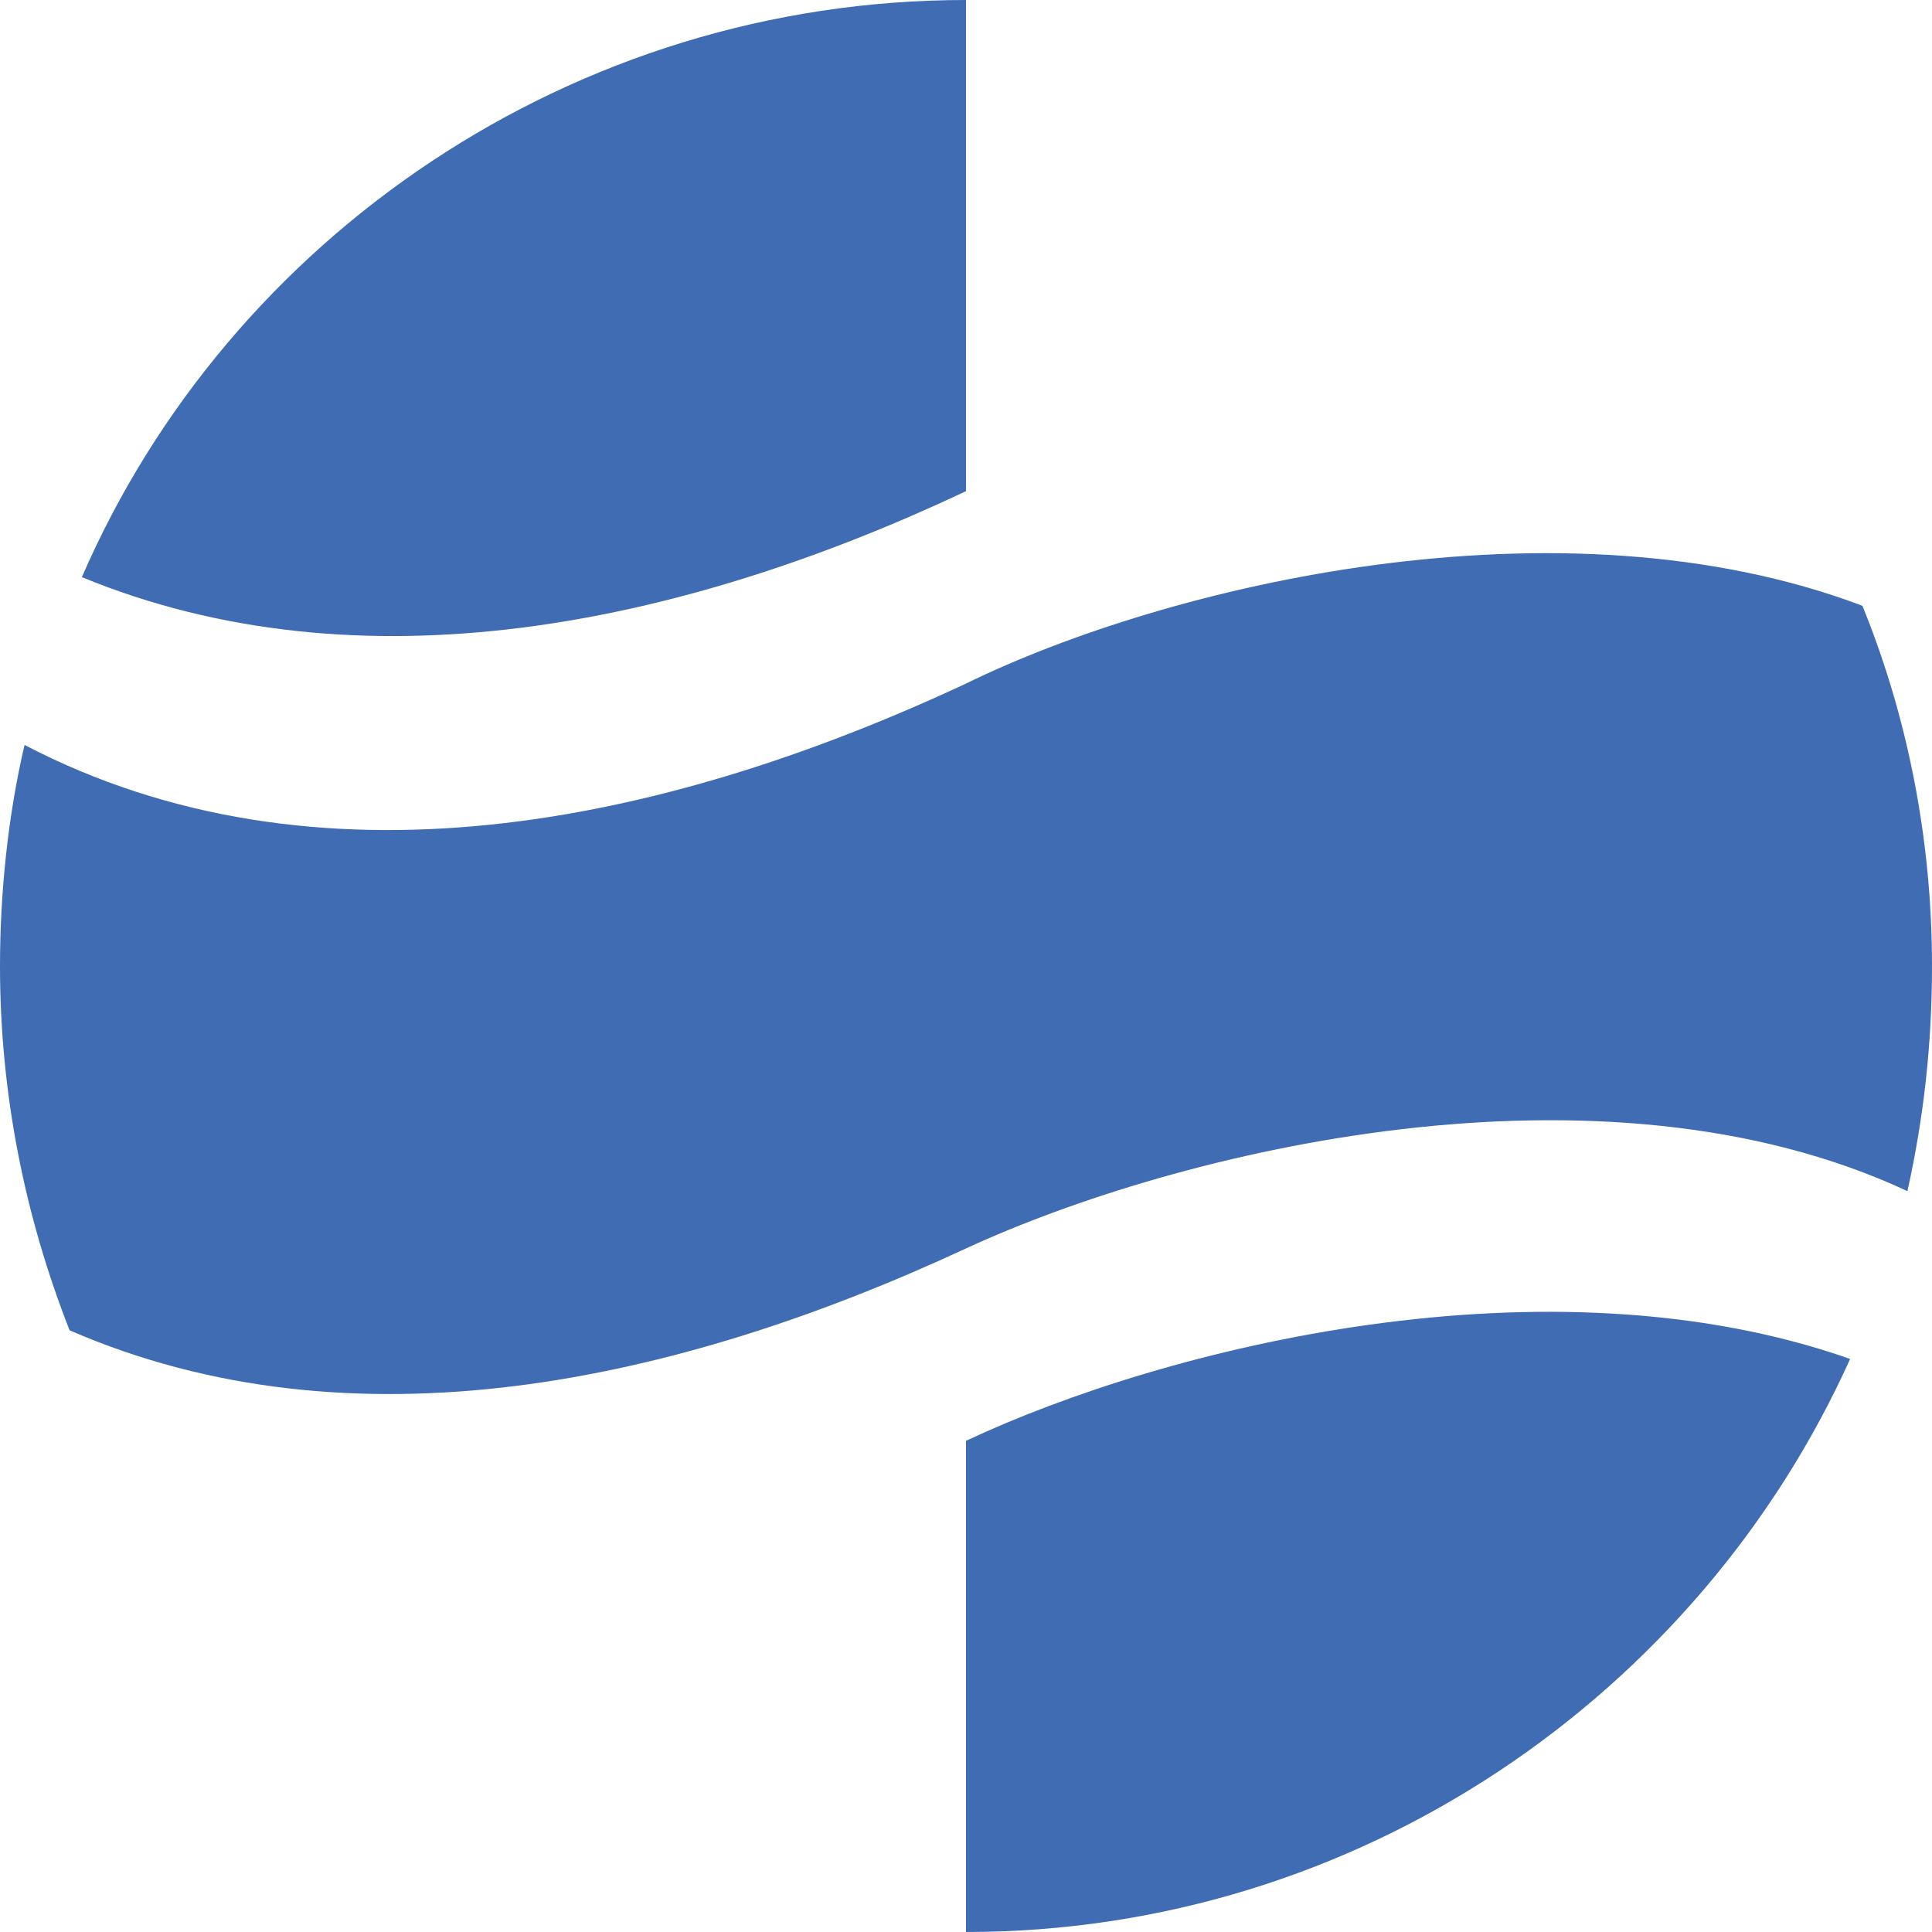 <svg xmlns="http://www.w3.org/2000/svg" id="Ebene_1" data-name="Ebene 1" viewBox="0 0 47.2 47.2"><defs><style>      .cls-1 {        fill: #3f6cb3;      }    </style></defs><path class="cls-1" d="M23.6,30.5c5.2-2.4,15.5-4.9,23-1.4.4-1.8.6-3.6.6-5.5,0-3.1-.6-6.1-1.7-8.8-7.4-2.8-17-.5-21.9,1.9-7.5,3.5-15.9,5.2-23,1.5-.4,1.7-.6,3.6-.6,5.4,0,3.1.6,6.1,1.7,8.9,6.9,3,14.8,1.3,21.9-2Z"></path><path class="cls-1" d="M23.6,35.2v12c9.6,0,17.9-5.8,21.6-14-7.4-2.6-16.7-.3-21.6,2Z"></path><path class="cls-1" d="M23.6,12V0h0C14,0,5.6,5.8,2,14.1c6.8,2.8,14.6,1.2,21.6-2.1Z"></path></svg>